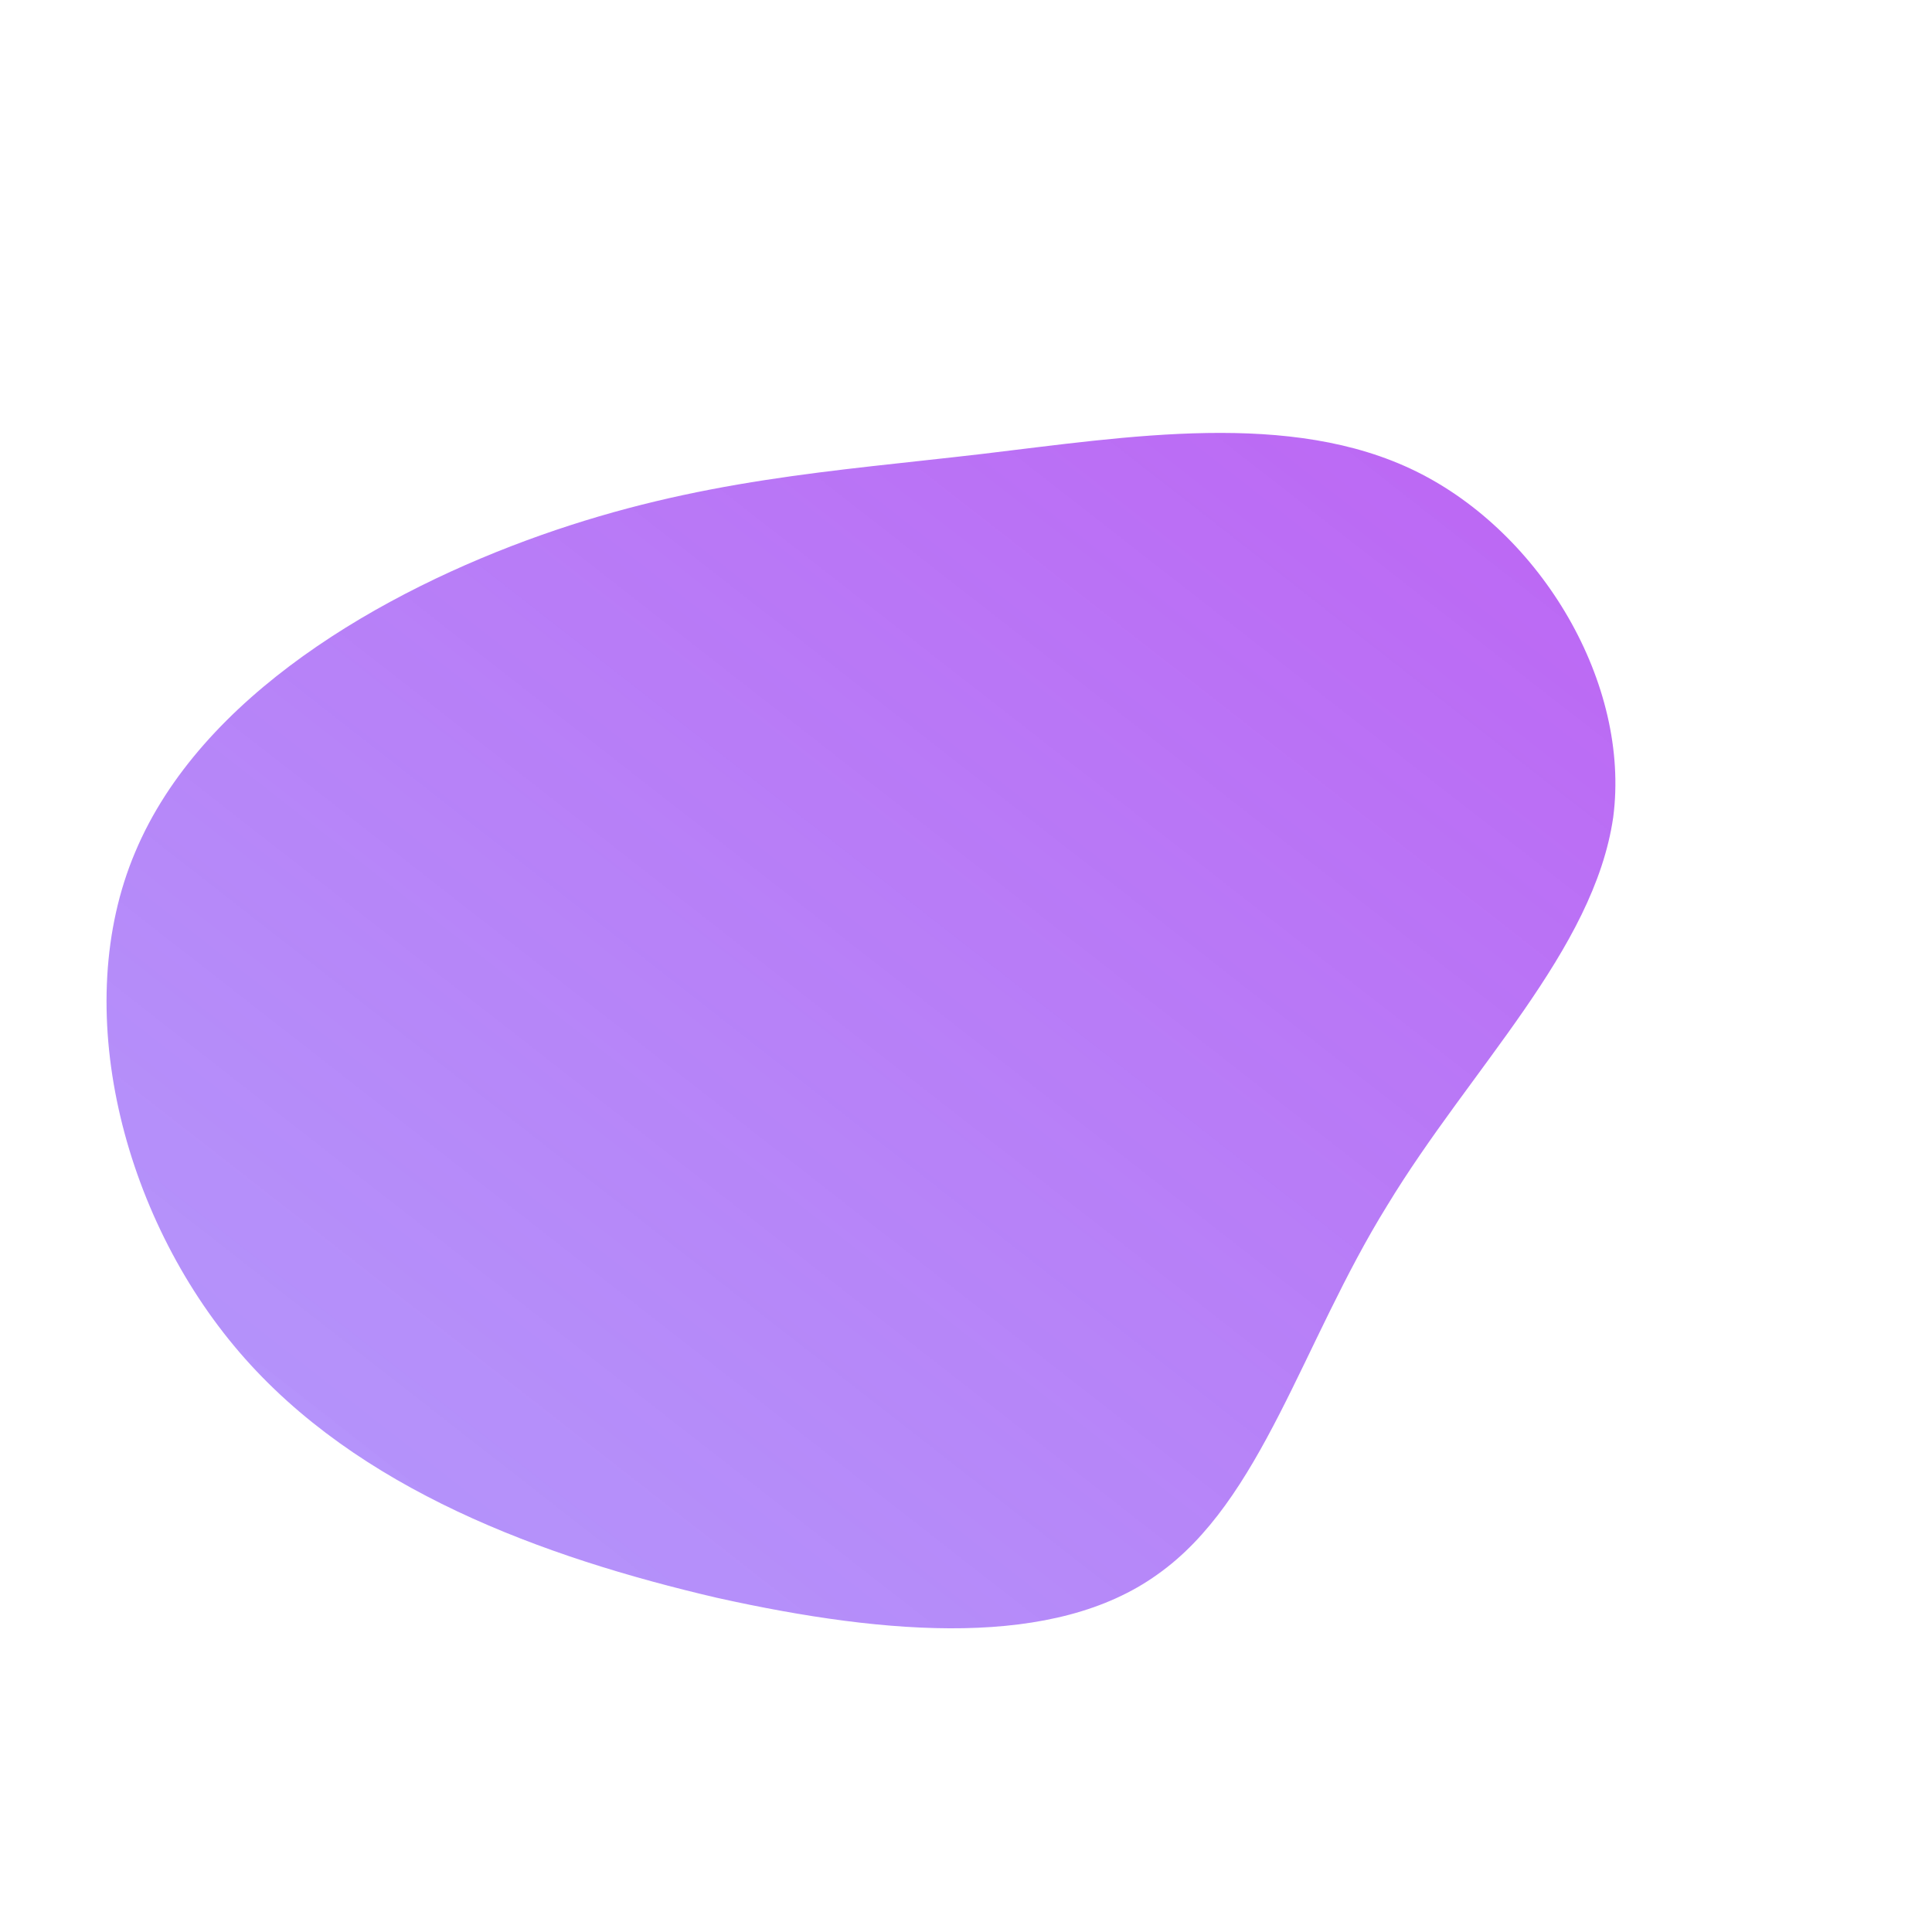 <!--?xml version="1.0" standalone="no"?-->
              <svg id="sw-js-blob-svg" viewBox="0 0 100 100" xmlns="http://www.w3.org/2000/svg" version="1.1">
                    <defs> 
                        <linearGradient id="sw-gradient" x1="0" x2="1" y1="1" y2="0">
                            <stop id="stop1" stop-color="rgba(103.897, 55, 248, 0.5)" offset="0%"></stop>
                            <stop id="stop2" stop-color="rgba(147.553, 0, 235.718, 0.61)" offset="100%"></stop>
                        </linearGradient>
                    </defs>
                <path fill="url(#sw-gradient)" d="M23.3,-25.6C29.8,-22.4,34.4,-14.6,33.5,-7.7C32.5,-0.8,26.1,5.3,21.8,12.4C17.4,19.5,15.3,27.7,9.9,31.5C4.6,35.3,-3.9,34.7,-12.9,32.7C-21.9,30.6,-31.5,27.1,-37.6,20C-43.7,12.9,-46.4,2.1,-43,-5.9C-39.6,-14,-30.2,-19.4,-22,-22.3C-13.8,-25.2,-6.9,-25.6,0.8,-26.5C8.4,-27.4,16.8,-28.8,23.3,-25.6Z" width="100%" height="100%" transform="translate(50 50)" stroke-width="0" style="transition: all 0.3s ease 0s;"></path>
              </svg>